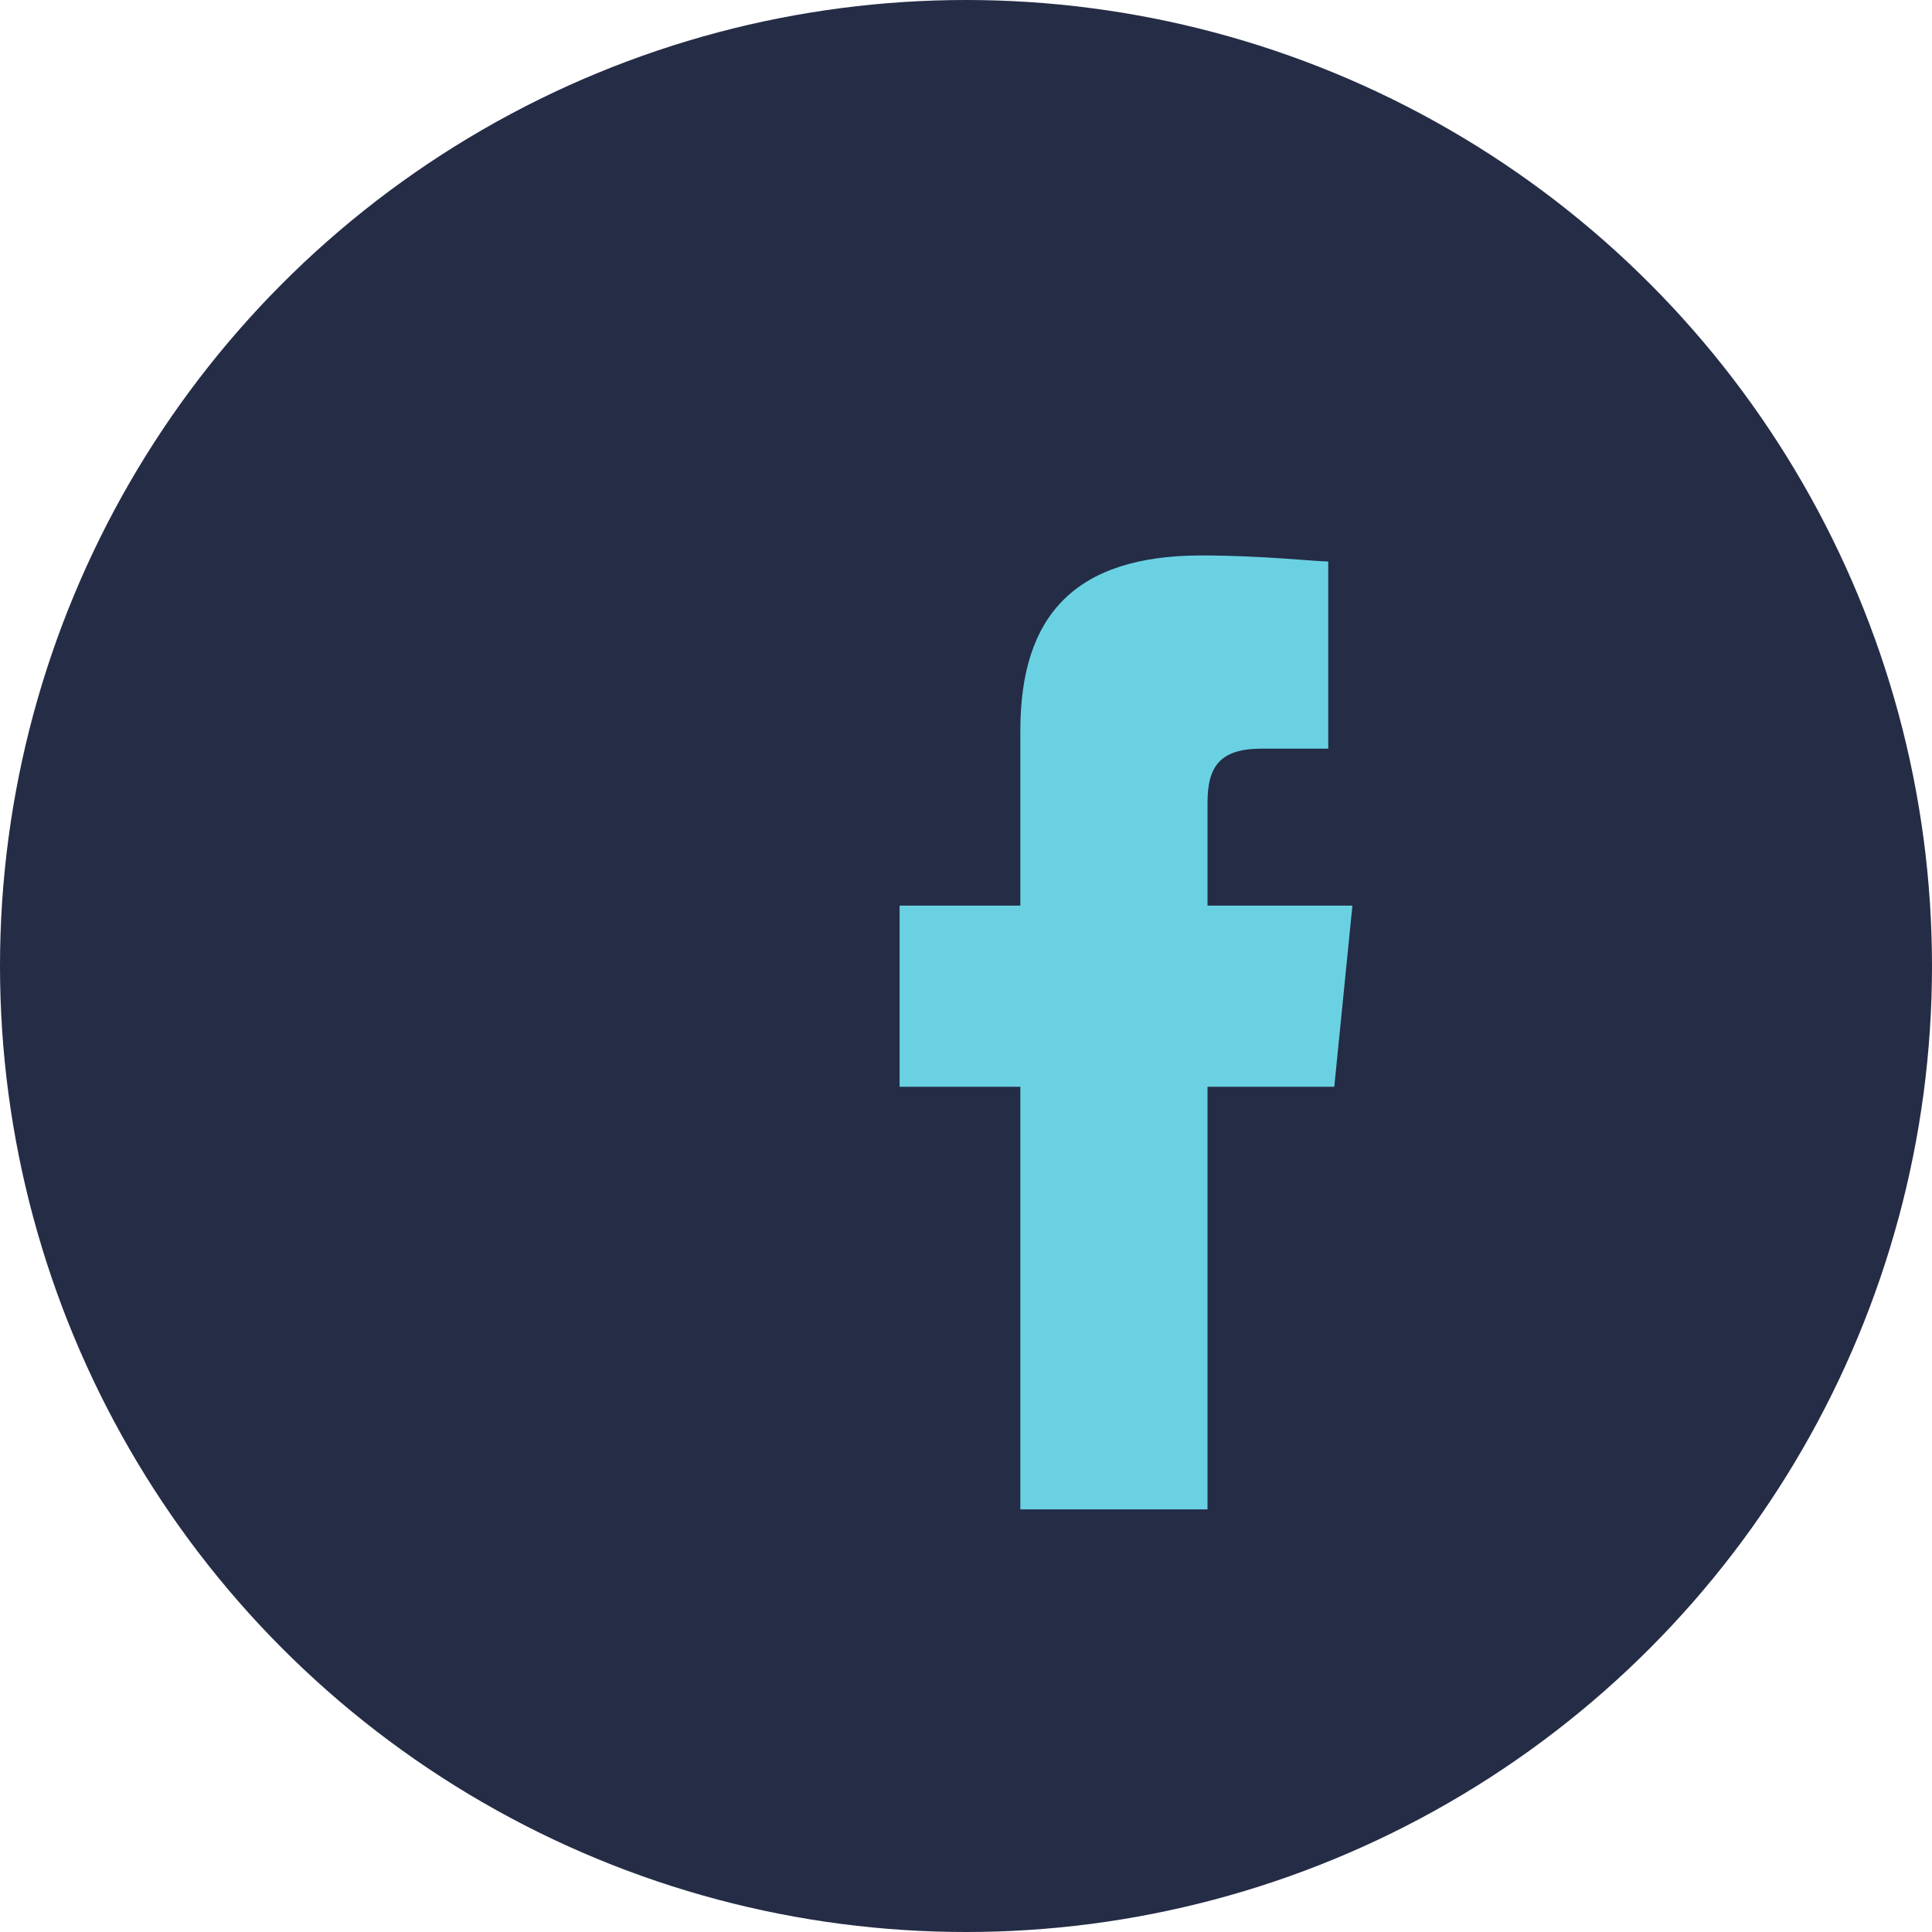 <?xml version="1.0" encoding="UTF-8"?>
<svg xmlns="http://www.w3.org/2000/svg" width="32" height="32" viewBox="0 0 32 32"><circle fill="#252C46" cx="16" cy="16" r="16"/><path fill="#6AD1E3" d="M20 25v-7h2.1l.3-3H20v-1.7c0-.6.2-.9.9-.9H22v-3.1c-.2 0-1.1-.1-2.1-.1-2.1 0-3 1-3 2.9V15h-2v3h2v7h3z"/></svg>